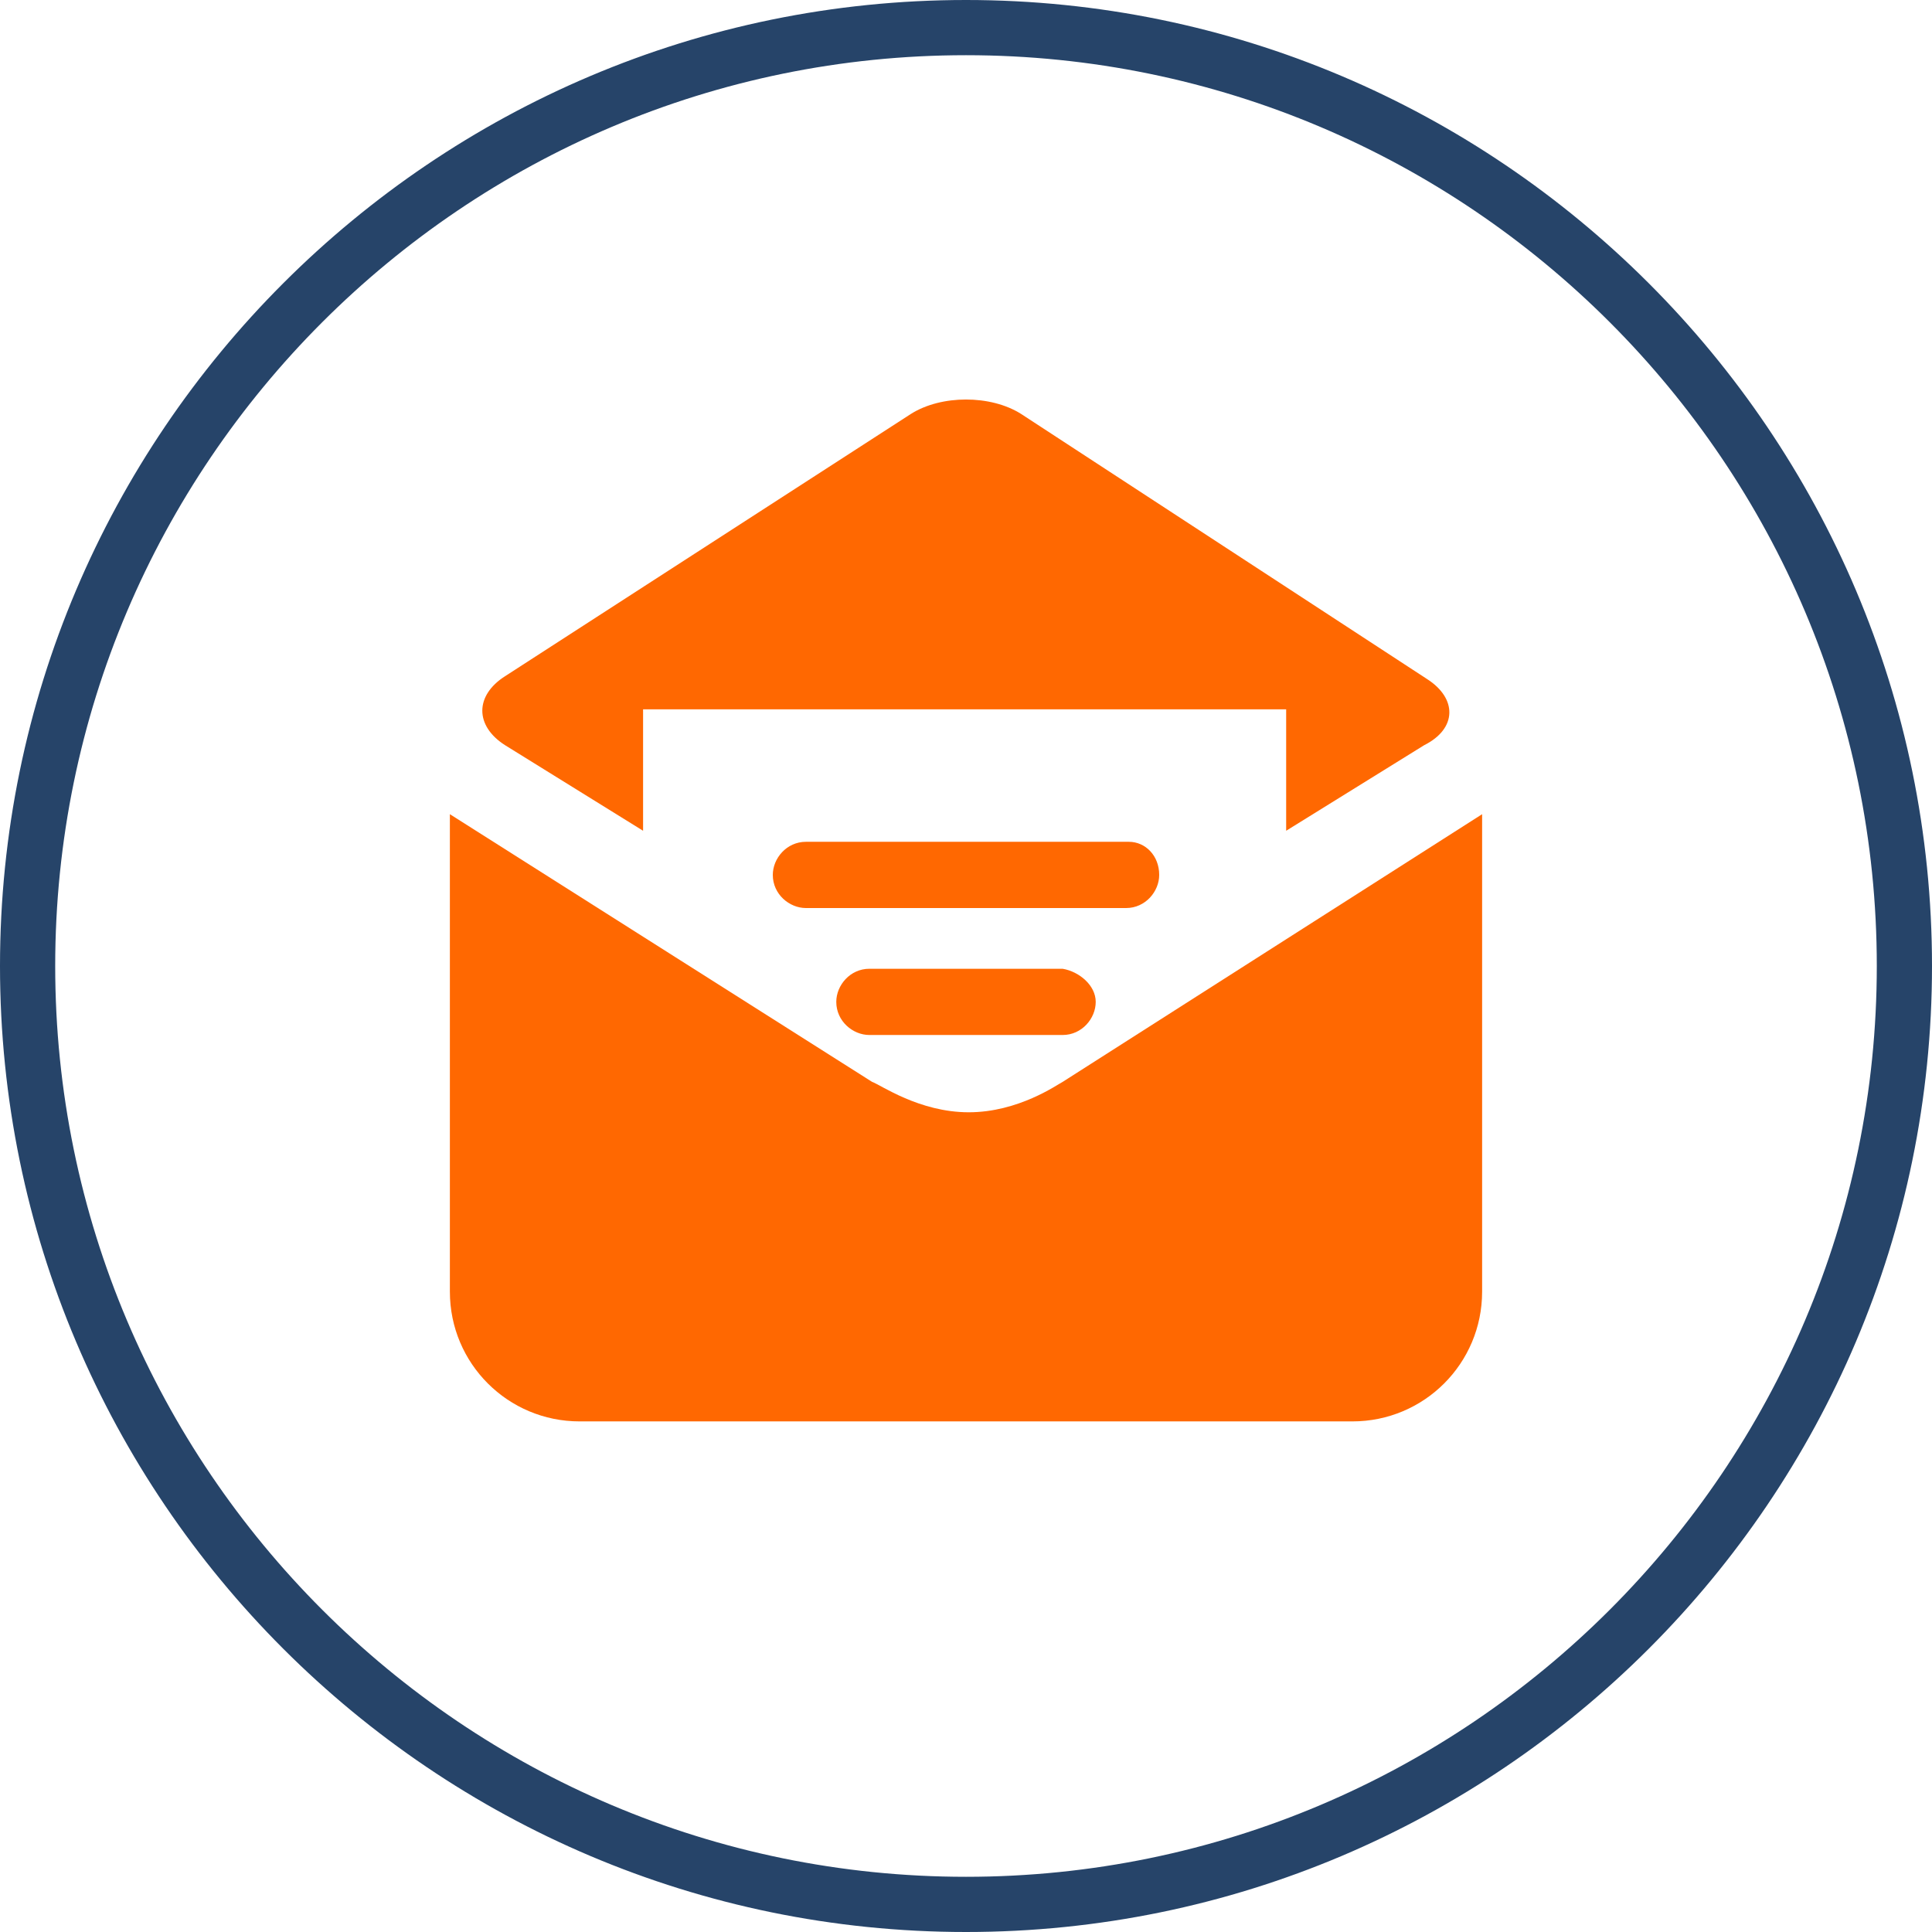<?xml version="1.0" encoding="utf-8"?>
<!-- Generator: Adobe Illustrator 18.1.0, SVG Export Plug-In . SVG Version: 6.00 Build 0)  -->
<svg version="1.1" id="Layer_1" xmlns="http://www.w3.org/2000/svg" xmlns:xlink="http://www.w3.org/1999/xlink" x="0px" y="0px"
	 width="70px" height="70px" viewBox="0 0 70 70" enable-background="new 0 0 70 70" xml:space="preserve">
<g>
	<g>
		<g>
			<path fill="#FF6801" d="M38.5,39.2c-0.2,0.1-1.6,1.1-3.4,1.1c-1.8,0-3.2-1-3.5-1.1l-15.3-9.7v17.3c0,2.6,2.1,4.7,4.7,4.7h28
				c2.6,0,4.7-2.1,4.7-4.7V29.5L38.5,39.2z"/>
		</g>
		<path fill="#FF6801" d="M51.7,24.6L37,15c-1.1-0.7-2.9-0.7-4,0l-14.7,9.5c-1.1,0.7-1.1,1.8,0,2.5l5,3.1v-4.4h23.3v4.4l5-3.1
			C52.8,26.4,52.8,25.3,51.7,24.6z"/>
		<path fill="#FF6801" d="M42,31.7c0,0.6-0.5,1.2-1.2,1.2H29.2c-0.6,0-1.2-0.5-1.2-1.2l0,0c0-0.6,0.5-1.2,1.2-1.2h11.7
			C41.5,30.5,42,31,42,31.7L42,31.7z"/>
		<path fill="#FF6801" d="M39.7,36.3c0,0.6-0.5,1.2-1.2,1.2h-7c-0.6,0-1.2-0.5-1.2-1.2l0,0c0-0.6,0.5-1.2,1.2-1.2h7
			C39.1,35.2,39.7,35.7,39.7,36.3L39.7,36.3z"/>
	</g>
	<path fill="#264469" d="M35,2c18.2,0,33,14.8,33,33S53.2,68,35,68S2,53.2,2,35S16.8,2,35,2 M35,0C15.7,0,0,15.7,0,35s15.7,35,35,35
		s35-15.7,35-35S54.3,0,35,0L35,0z"/>
</g>
</svg>

